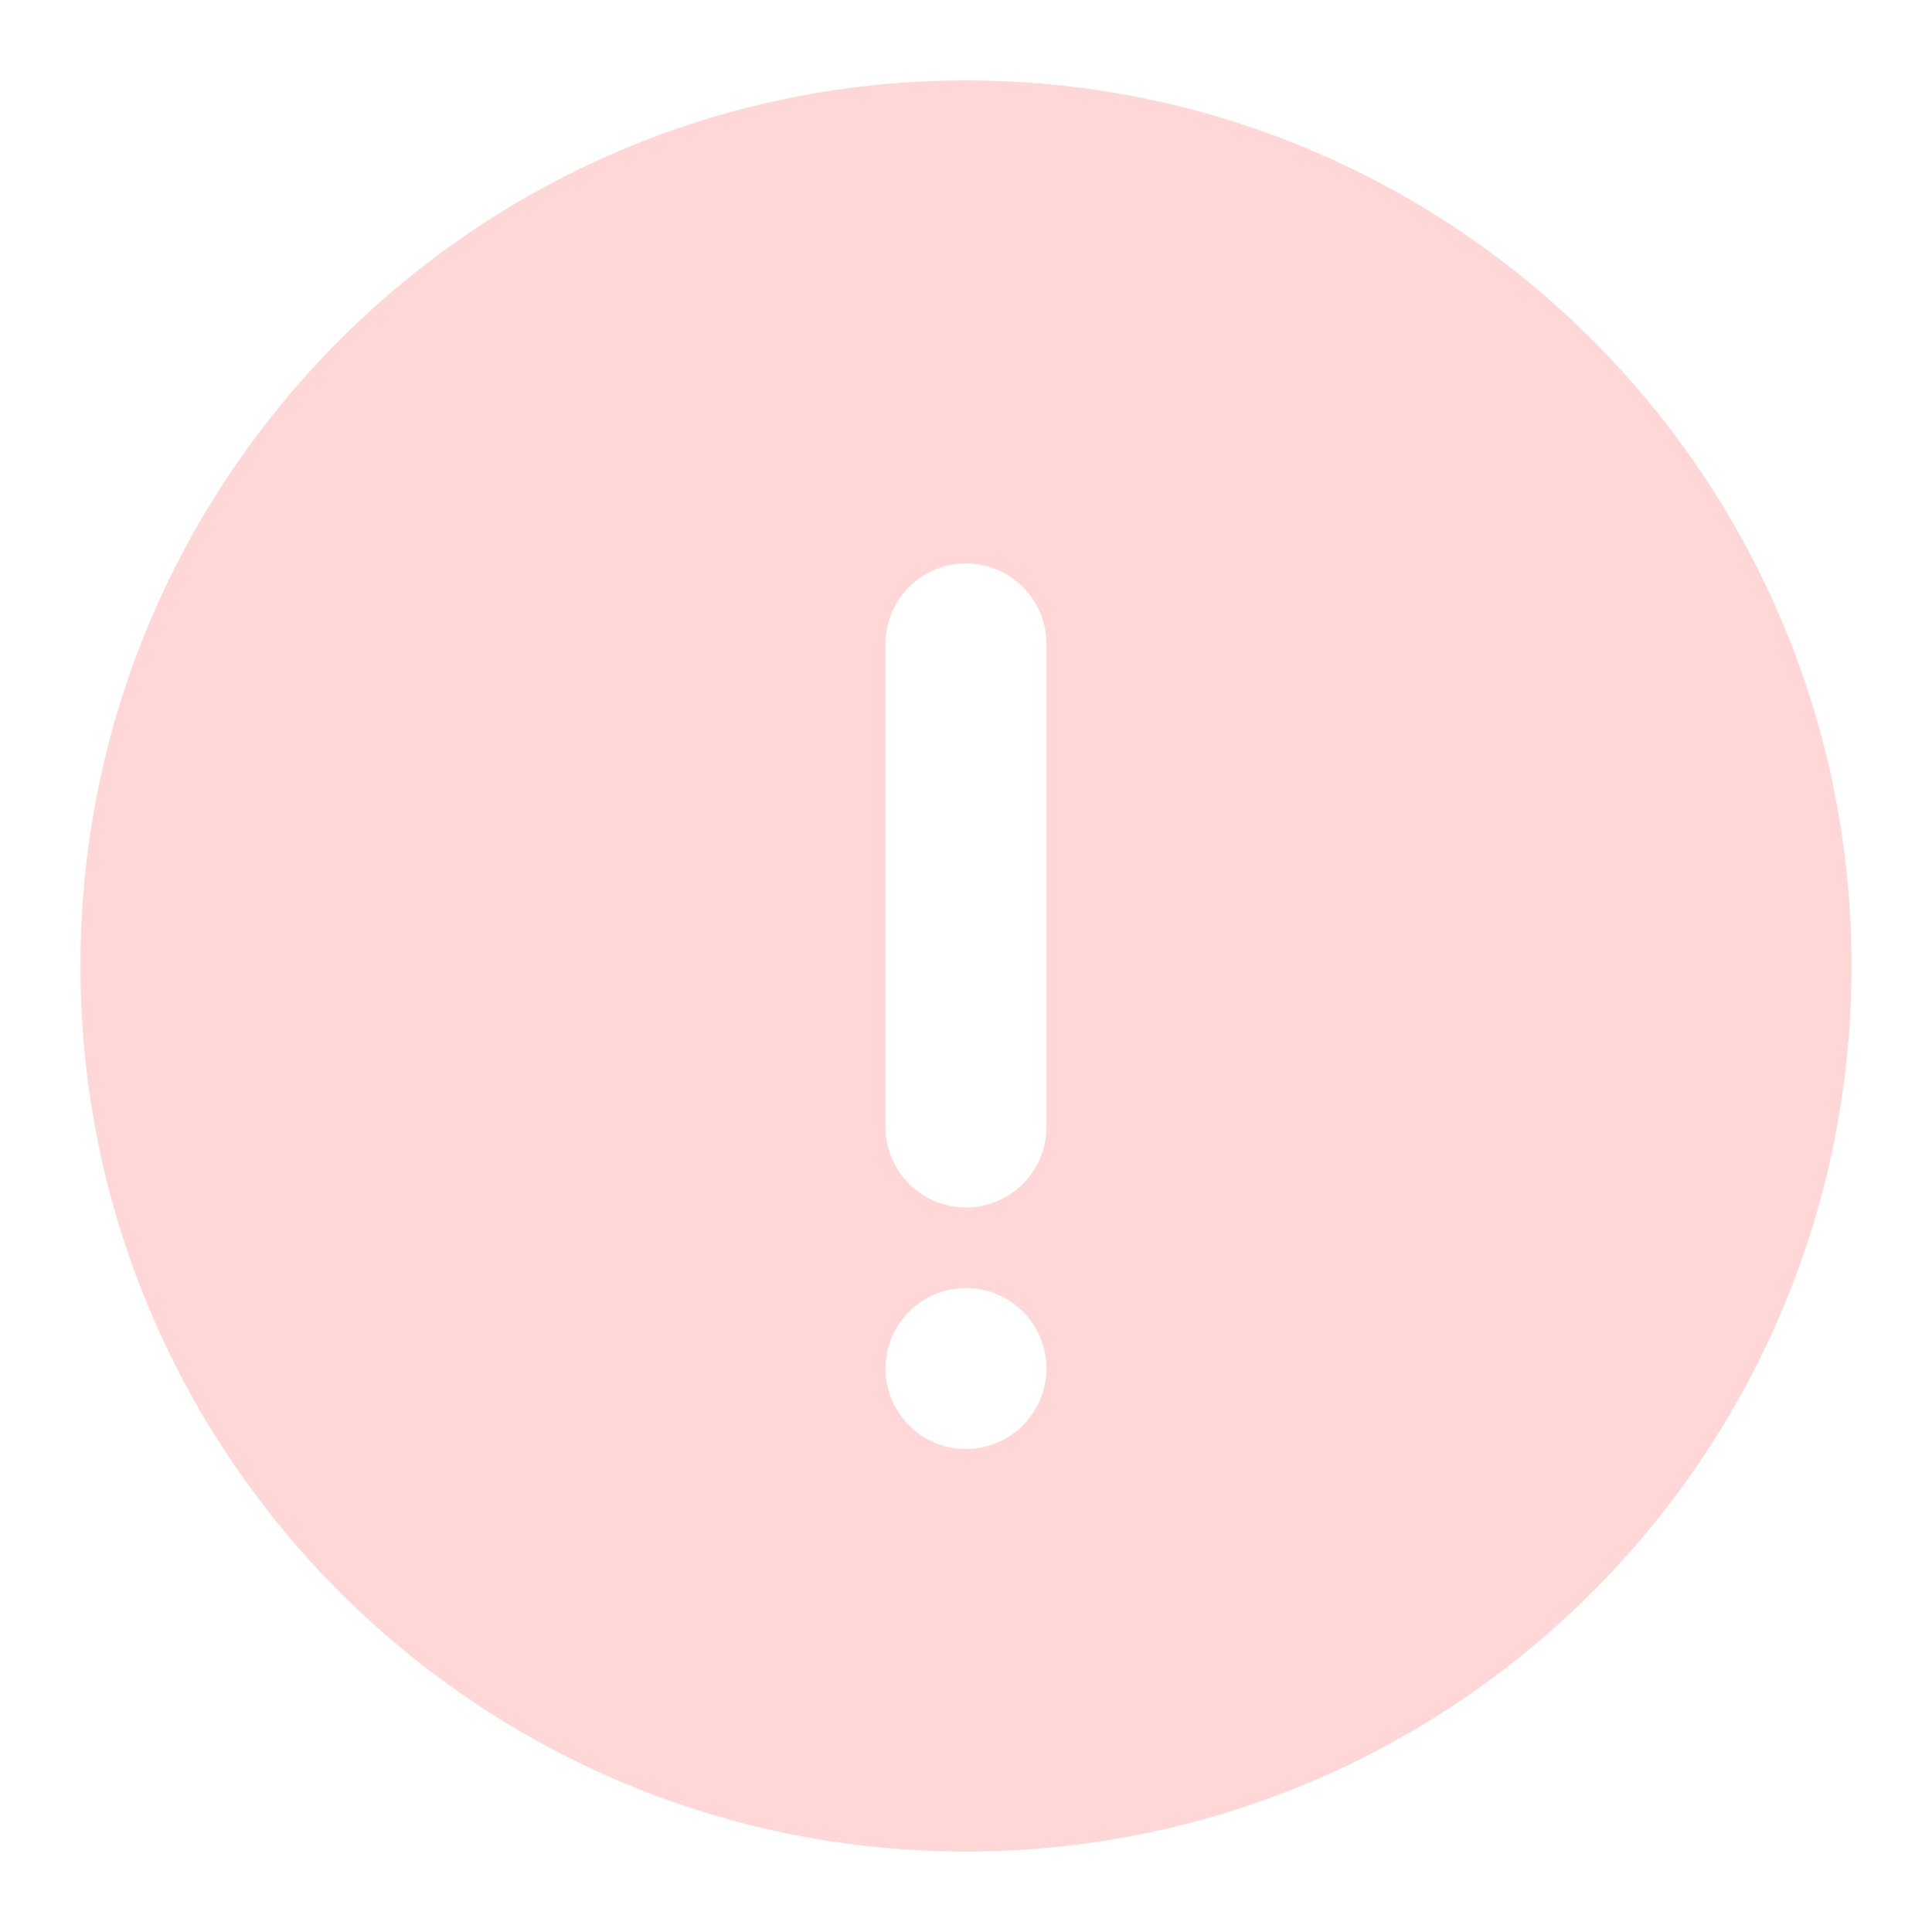 <svg xmlns="http://www.w3.org/2000/svg" width="32" height="32" fill="none"><path fill="#FED7D6" fill-rule="evenodd" d="M16 30.667c8.1 0 14.667-6.567 14.667-14.667S24.1 1.333 16 1.333 1.333 7.9 1.333 16 7.9 30.667 16 30.667Zm0-21.334c.736 0 1.333.597 1.333 1.334v8a1.333 1.333 0 1 1-2.666 0v-8c0-.737.597-1.334 1.333-1.334Zm1.333 13.334a1.333 1.333 0 1 0-2.666 0 1.333 1.333 0 0 0 2.666 0Z" clip-rule="evenodd"/></svg>
